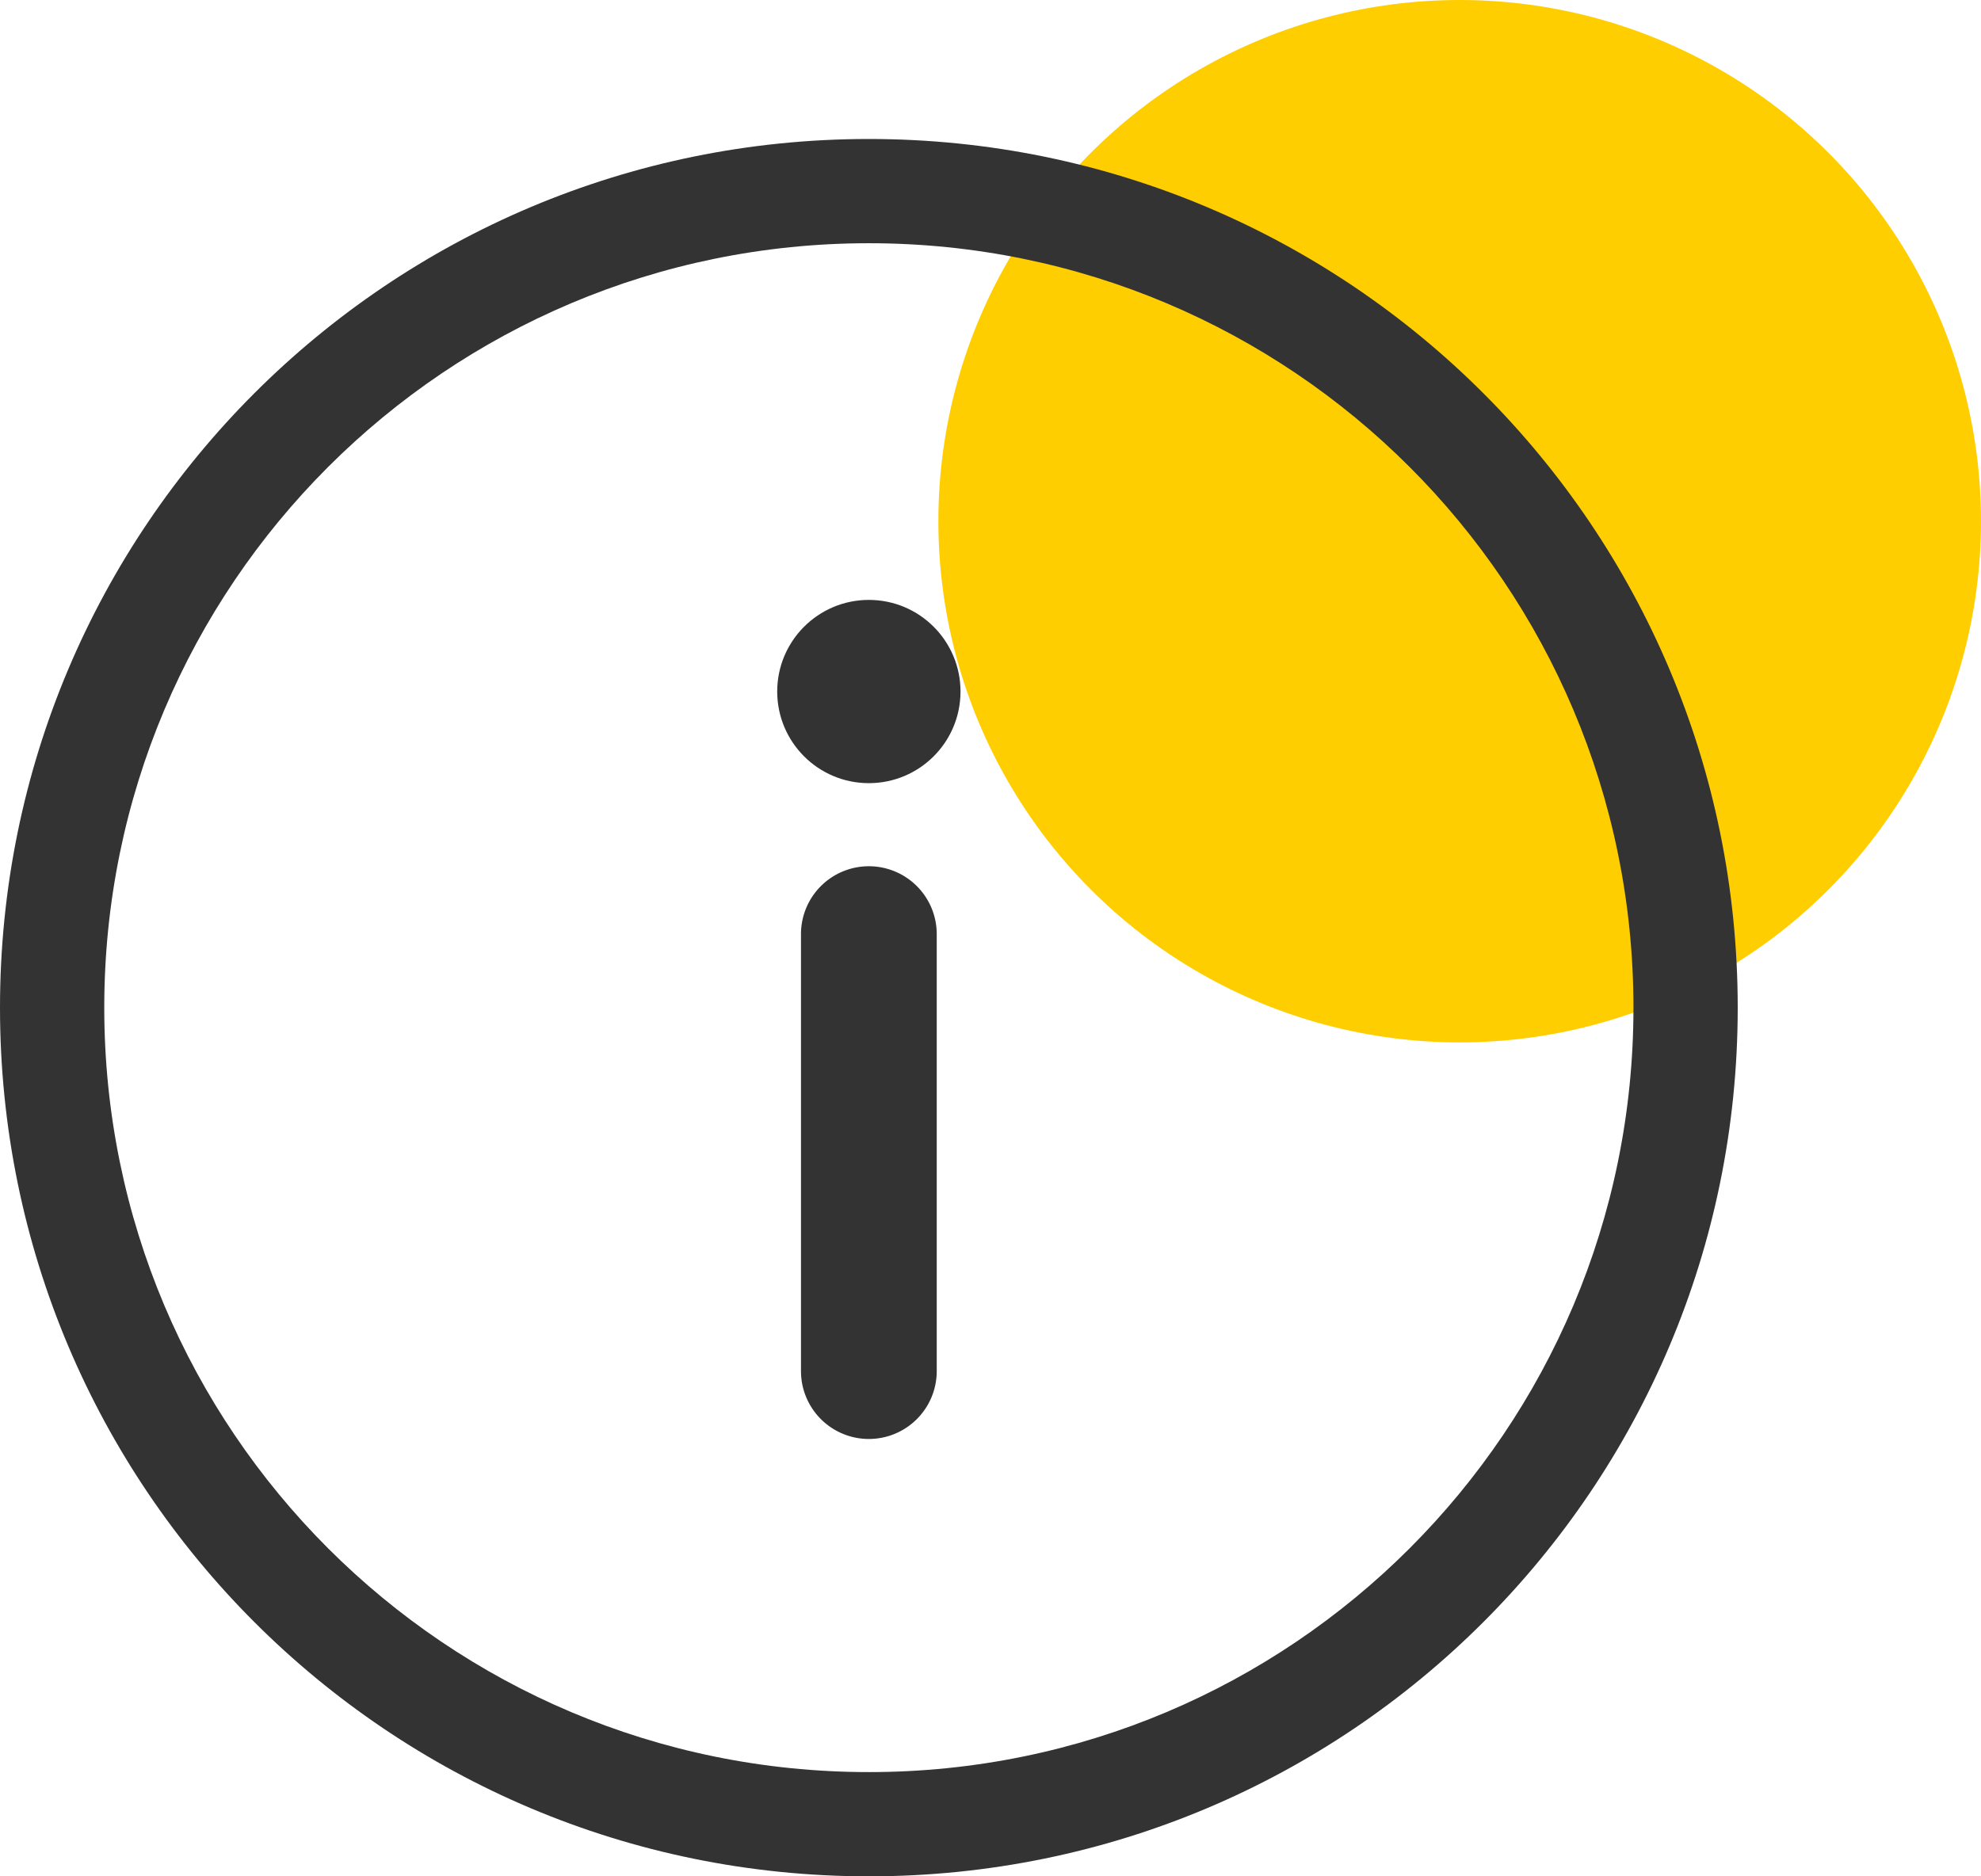 <svg xmlns="http://www.w3.org/2000/svg" width="57" height="54" viewBox="0 0 57 54">
    <g fill="none" fill-rule="evenodd">
        <circle cx="42" cy="15" r="15" fill="#FFCE00"/>
        <g fill="#333" fill-rule="nonzero" transform="translate(0 4)">
            <path d="M25 0C11.181 0 0 11.182 0 25c0 13.819 11.182 25 25 25 13.819 0 25-11.182 25-25C50 11.181 38.818 0 25 0zm0 47C12.84 47 3 37.16 3 25S12.84 3 25 3s22 9.84 22 22-9.84 22-22 22z"/>
            <path d="M25 20.93a1.953 1.953 0 0 0-1.953 1.954V35.46a1.953 1.953 0 1 0 3.906 0V22.884A1.953 1.953 0 0 0 25 20.93z"/>
            <circle cx="25" cy="15.902" r="2.637"/>
        </g>
    </g>
</svg>
